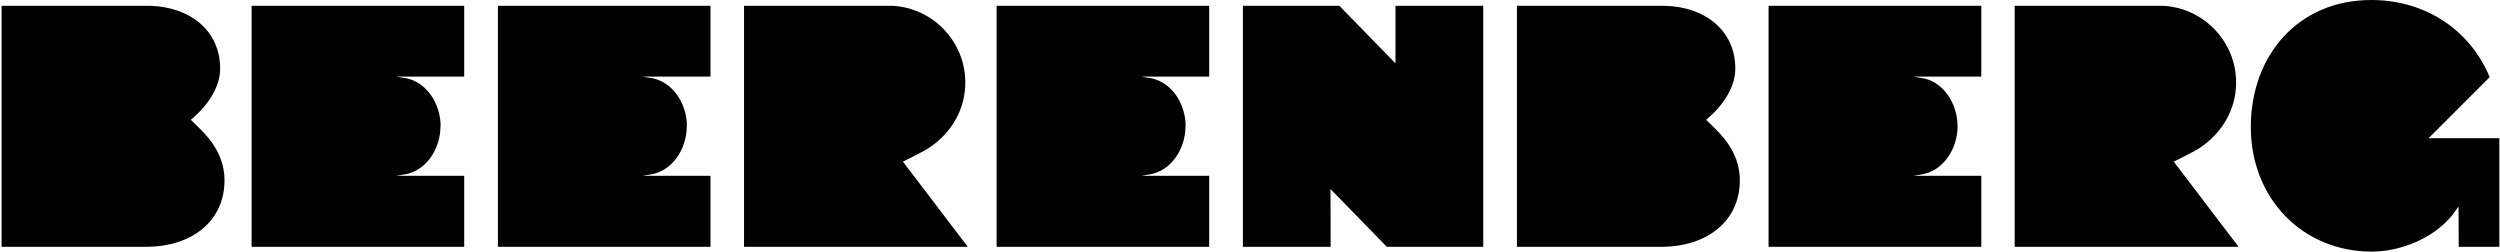 <svg version="1.2" xmlns="http://www.w3.org/2000/svg" viewBox="0 0 1550 156" width="1550" height="156"><defs><clipPath clipPathUnits="userSpaceOnUse" id="cp1"><path d="m1549.61 0v156h-1548.61v-156z"/></clipPath></defs><style></style><g clip-path="url(#cp1)"><path  d="m121.5 77.4c4.9 4.9 17.7 16.1 17.7 34.3 0 26.1-21.1 41-47.4 41.3h-90.8v-149.4h91.9c24.2 0.6 43.6 14.8 43.6 39 0 12.9-9.8 24.2-15.2 29-0.7 0.8-3 2.7-3 2.7 0 0 2.5 2.3 3.2 3.1z"/><path  d="m1061 77.4c4.9 4.9 17.7 16.1 17.7 34.3 0 26.1-21.2 41-47.5 41.3h-1.3-89.4v-149.4h91.9c24.1 0.6 43.5 14.8 43.5 39 0 12.9-9.7 24.2-15.1 29-0.8 0.8-3 2.7-3 2.7 0 0 2.4 2.3 3.2 3.1z"/><path  d="m273.1 78.2c0 14.6-9.4 28.4-23.2 30.1-0.8 0.1-4.3 0.7-4.3 0.7h4.2 38v44h-131.8v-149.4h131.8v43.9h-42.1c0 0 3.4 0.6 4.2 0.7 13.9 1.6 23.3 15.5 23.3 30.2v-0.2z"/><path  d="m425.8 78.2c0 14.6-9.4 28.4-23.2 30.1-0.8 0.1-4.2 0.7-4.2 0.7h4.1 38v44h-131.8v-149.4h131.8v43.9h-42.1c0 0 3.4 0.6 4.2 0.7 13.9 1.6 23.3 15.5 23.3 30.2v-0.2z"/><path  d="m735 78.2c0 14.6-9.4 28.4-23.2 30.1-0.8 0.1-4.2 0.7-4.2 0.7h4.1 38v44h-131.8v-149.4h131.8v43.9h-42.1c0 0 3.4 0.6 4.2 0.7 13.9 1.6 23.3 15.5 23.3 30.2v-0.2z"/><path  d="m1213.7 78.2c0 14.6-9.4 28.4-23.2 30.1-0.8 0.1-4.3 0.7-4.3 0.7h4.2 38v44h-131.9v-149.4h131.9v43.9h-42.1c0 0 3.4 0.6 4.2 0.7 13.8 1.6 23.2 15.5 23.2 30.2z"/><path  d="m1549.6 85.7h-43.9l37.9-37.9c-12.1-29.1-39.7-47.8-73.4-47.8-45.3 0-74.7 34.3-74.7 78.8 0 44.5 32.4 77.2 74.9 77.2 17.8 0 38.2-8.1 49.9-22.5 0.7-0.9 4-5.5 4-5.5l0.1 25h25.2z"/><path  d="m553.3 3.6c25.2 1.3 45.2 22.2 45.2 47.6 0 17.2-9.3 32-22.9 40.7-4.7 3-15.8 8.3-15.8 8.3l40.2 52.8h-138.7v-149.4h91.9z"/><path  d="m1341.1 3.6c25.2 1.3 45.3 22.2 45.3 47.6 0 17.2-9.4 32-22.9 40.7-4.7 3-15.8 8.3-15.8 8.3l40.2 52.8h-138.8v-149.4h91.9z"/><path  d="m919.6 153v-149.4h-54.4v35.7l-34.8-35.7h-59.8v149.4h54.4l-0.1-35.8 34.9 35.8z"/></g></svg>